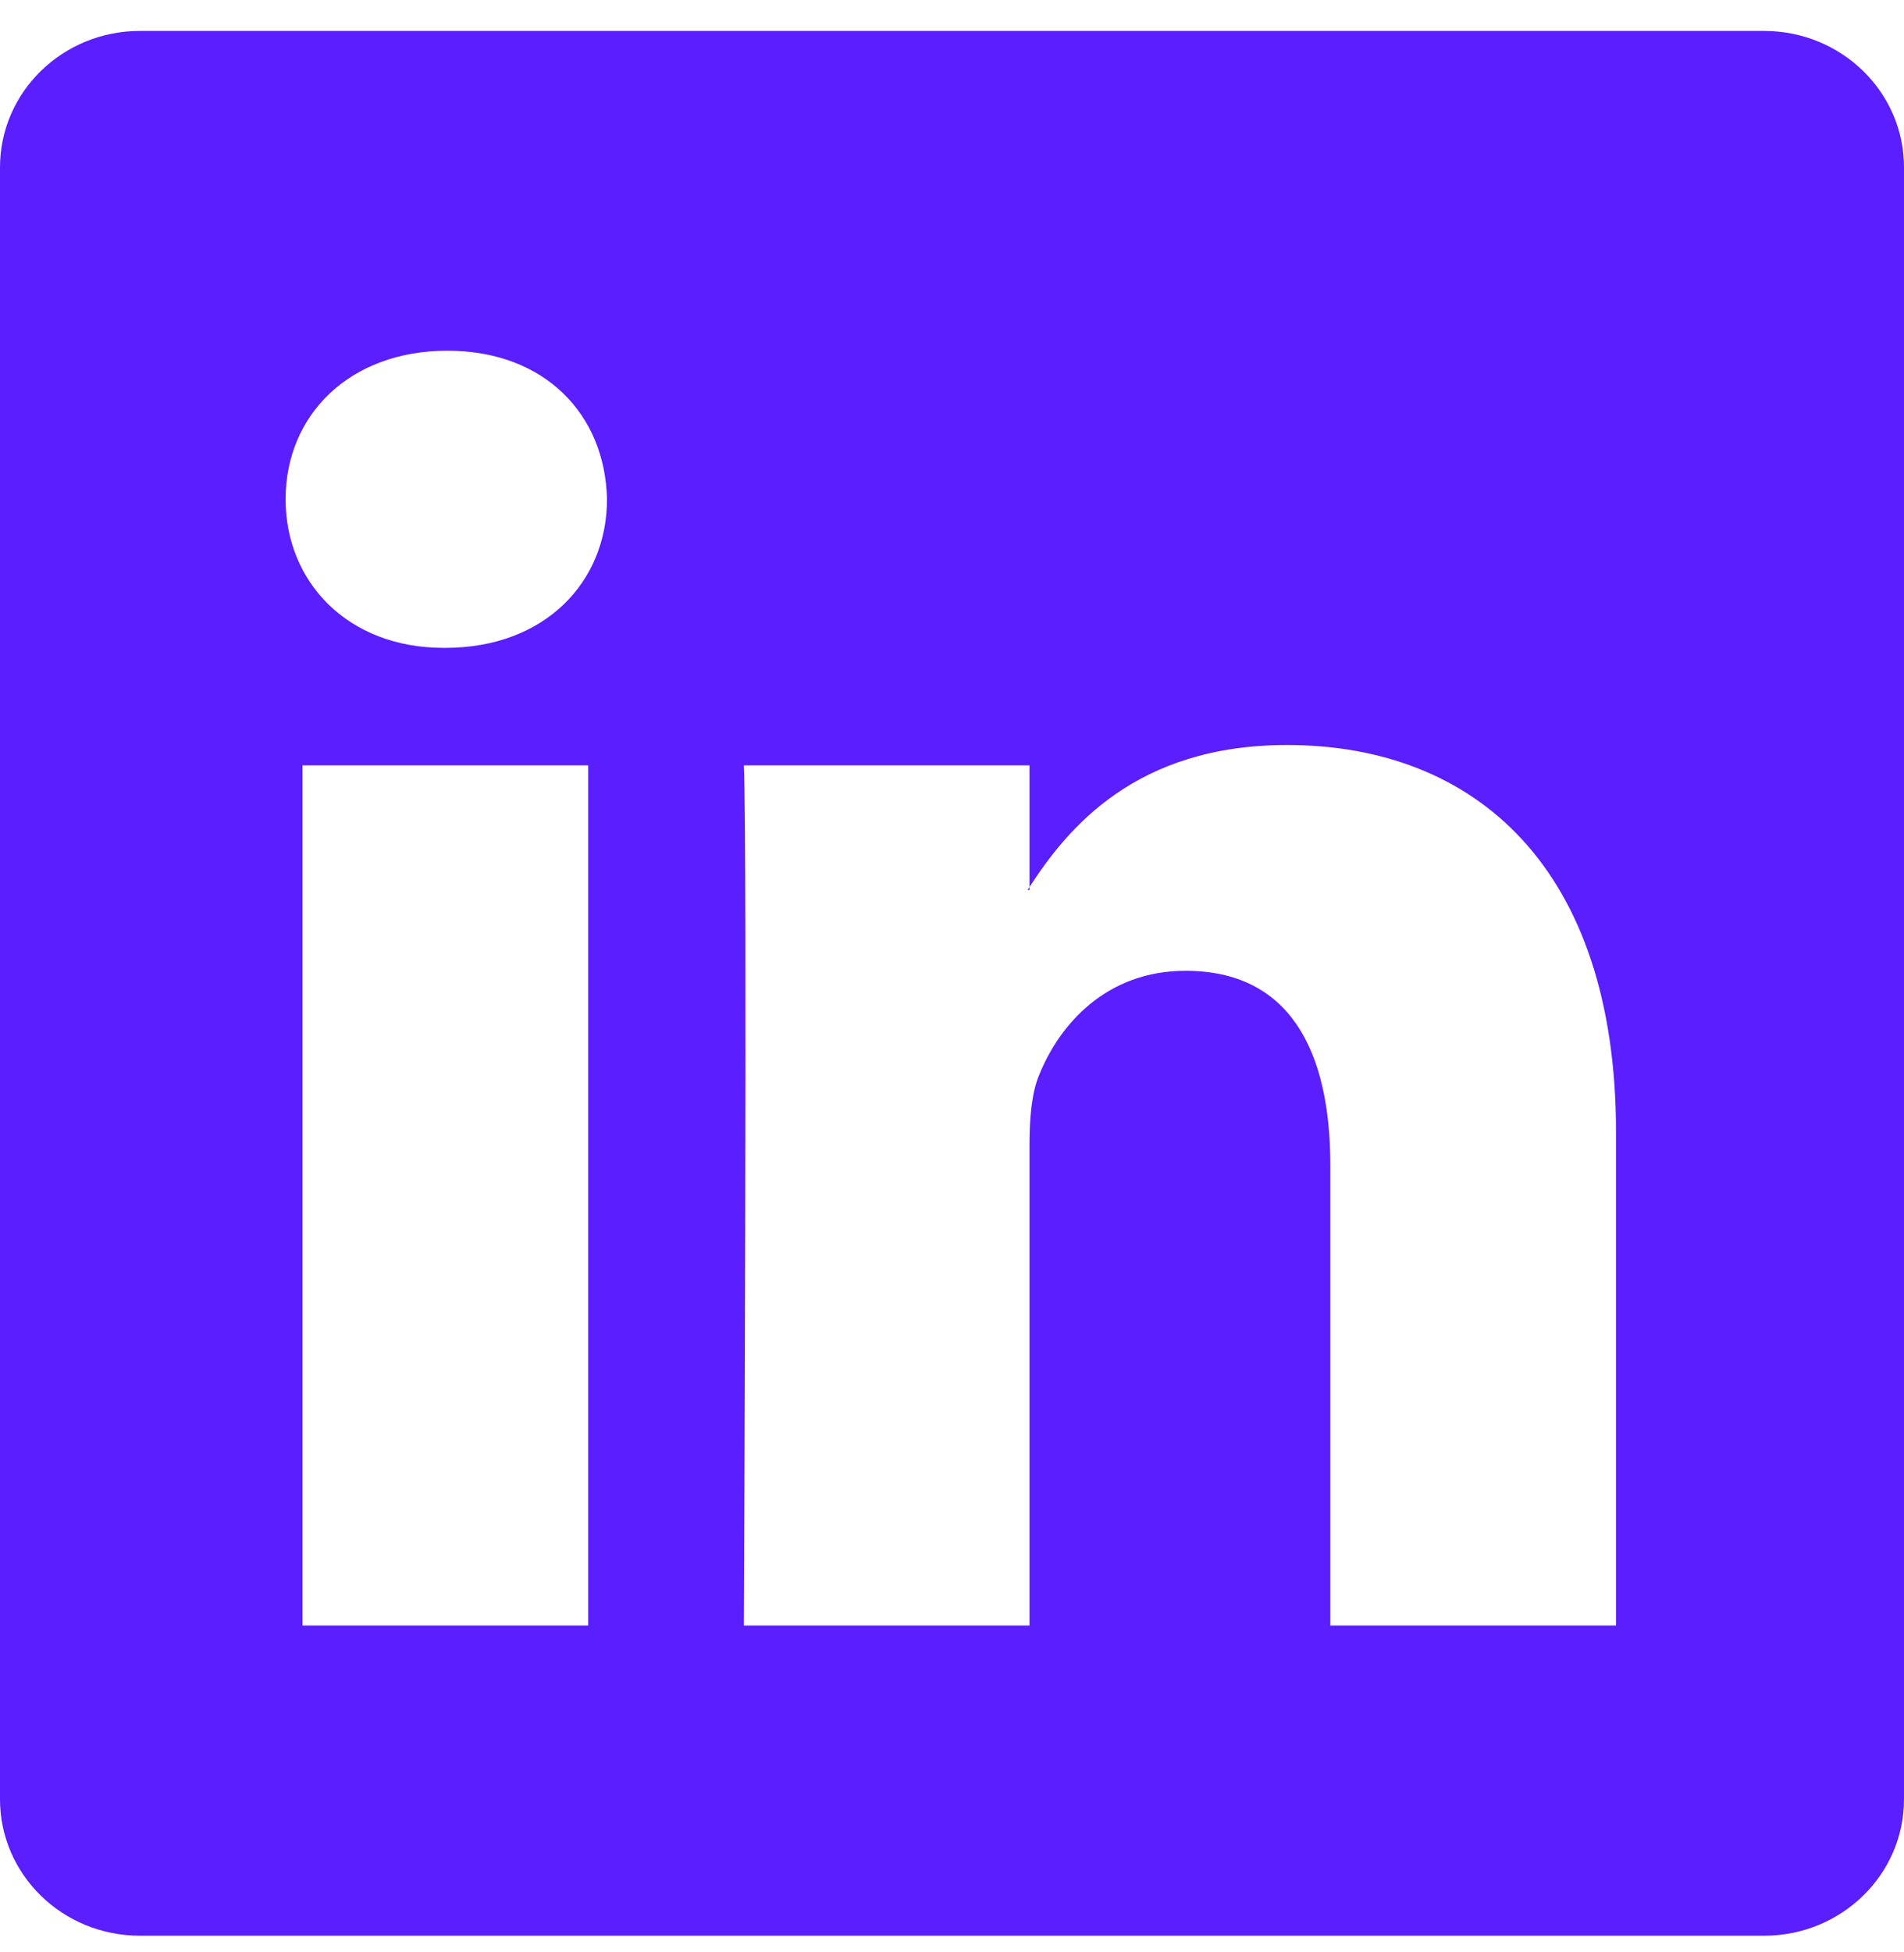 <svg width="40" height="41" viewBox="0 0 40 41" fill="none" xmlns="http://www.w3.org/2000/svg">
<g id="bi:linkedin" clip-path="url(#clip0_520_1619)">
<path id="Vector" d="M0 3.515C0 1.932 1.315 0.65 2.938 0.65H37.062C38.685 0.65 40 1.932 40 3.515V37.785C40 39.367 38.685 40.65 37.062 40.65H2.938C1.315 40.65 0 39.367 0 37.785V3.515ZM12.357 34.135V16.072H6.355V34.135H12.357ZM9.357 13.605C11.45 13.605 12.752 12.22 12.752 10.485C12.715 8.712 11.453 7.365 9.398 7.365C7.343 7.365 6 8.715 6 10.485C6 12.22 7.303 13.605 9.318 13.605H9.357ZM21.628 34.135V24.047C21.628 23.507 21.668 22.967 21.828 22.582C22.26 21.505 23.247 20.387 24.907 20.387C27.08 20.387 27.948 22.042 27.948 24.472V34.135H33.95V23.775C33.95 18.225 30.99 15.645 27.04 15.645C23.855 15.645 22.427 17.395 21.628 18.627V18.69H21.587L21.628 18.627V16.072H15.627C15.703 17.767 15.627 34.135 15.627 34.135H21.628Z" fill="#5A1EFF"/>
</g>
<defs>
<clipPath id="clip0_520_1619">
<rect width="40" height="40" fill="white" transform="translate(0 0.65)"/>
</clipPath>
</defs>
</svg>
